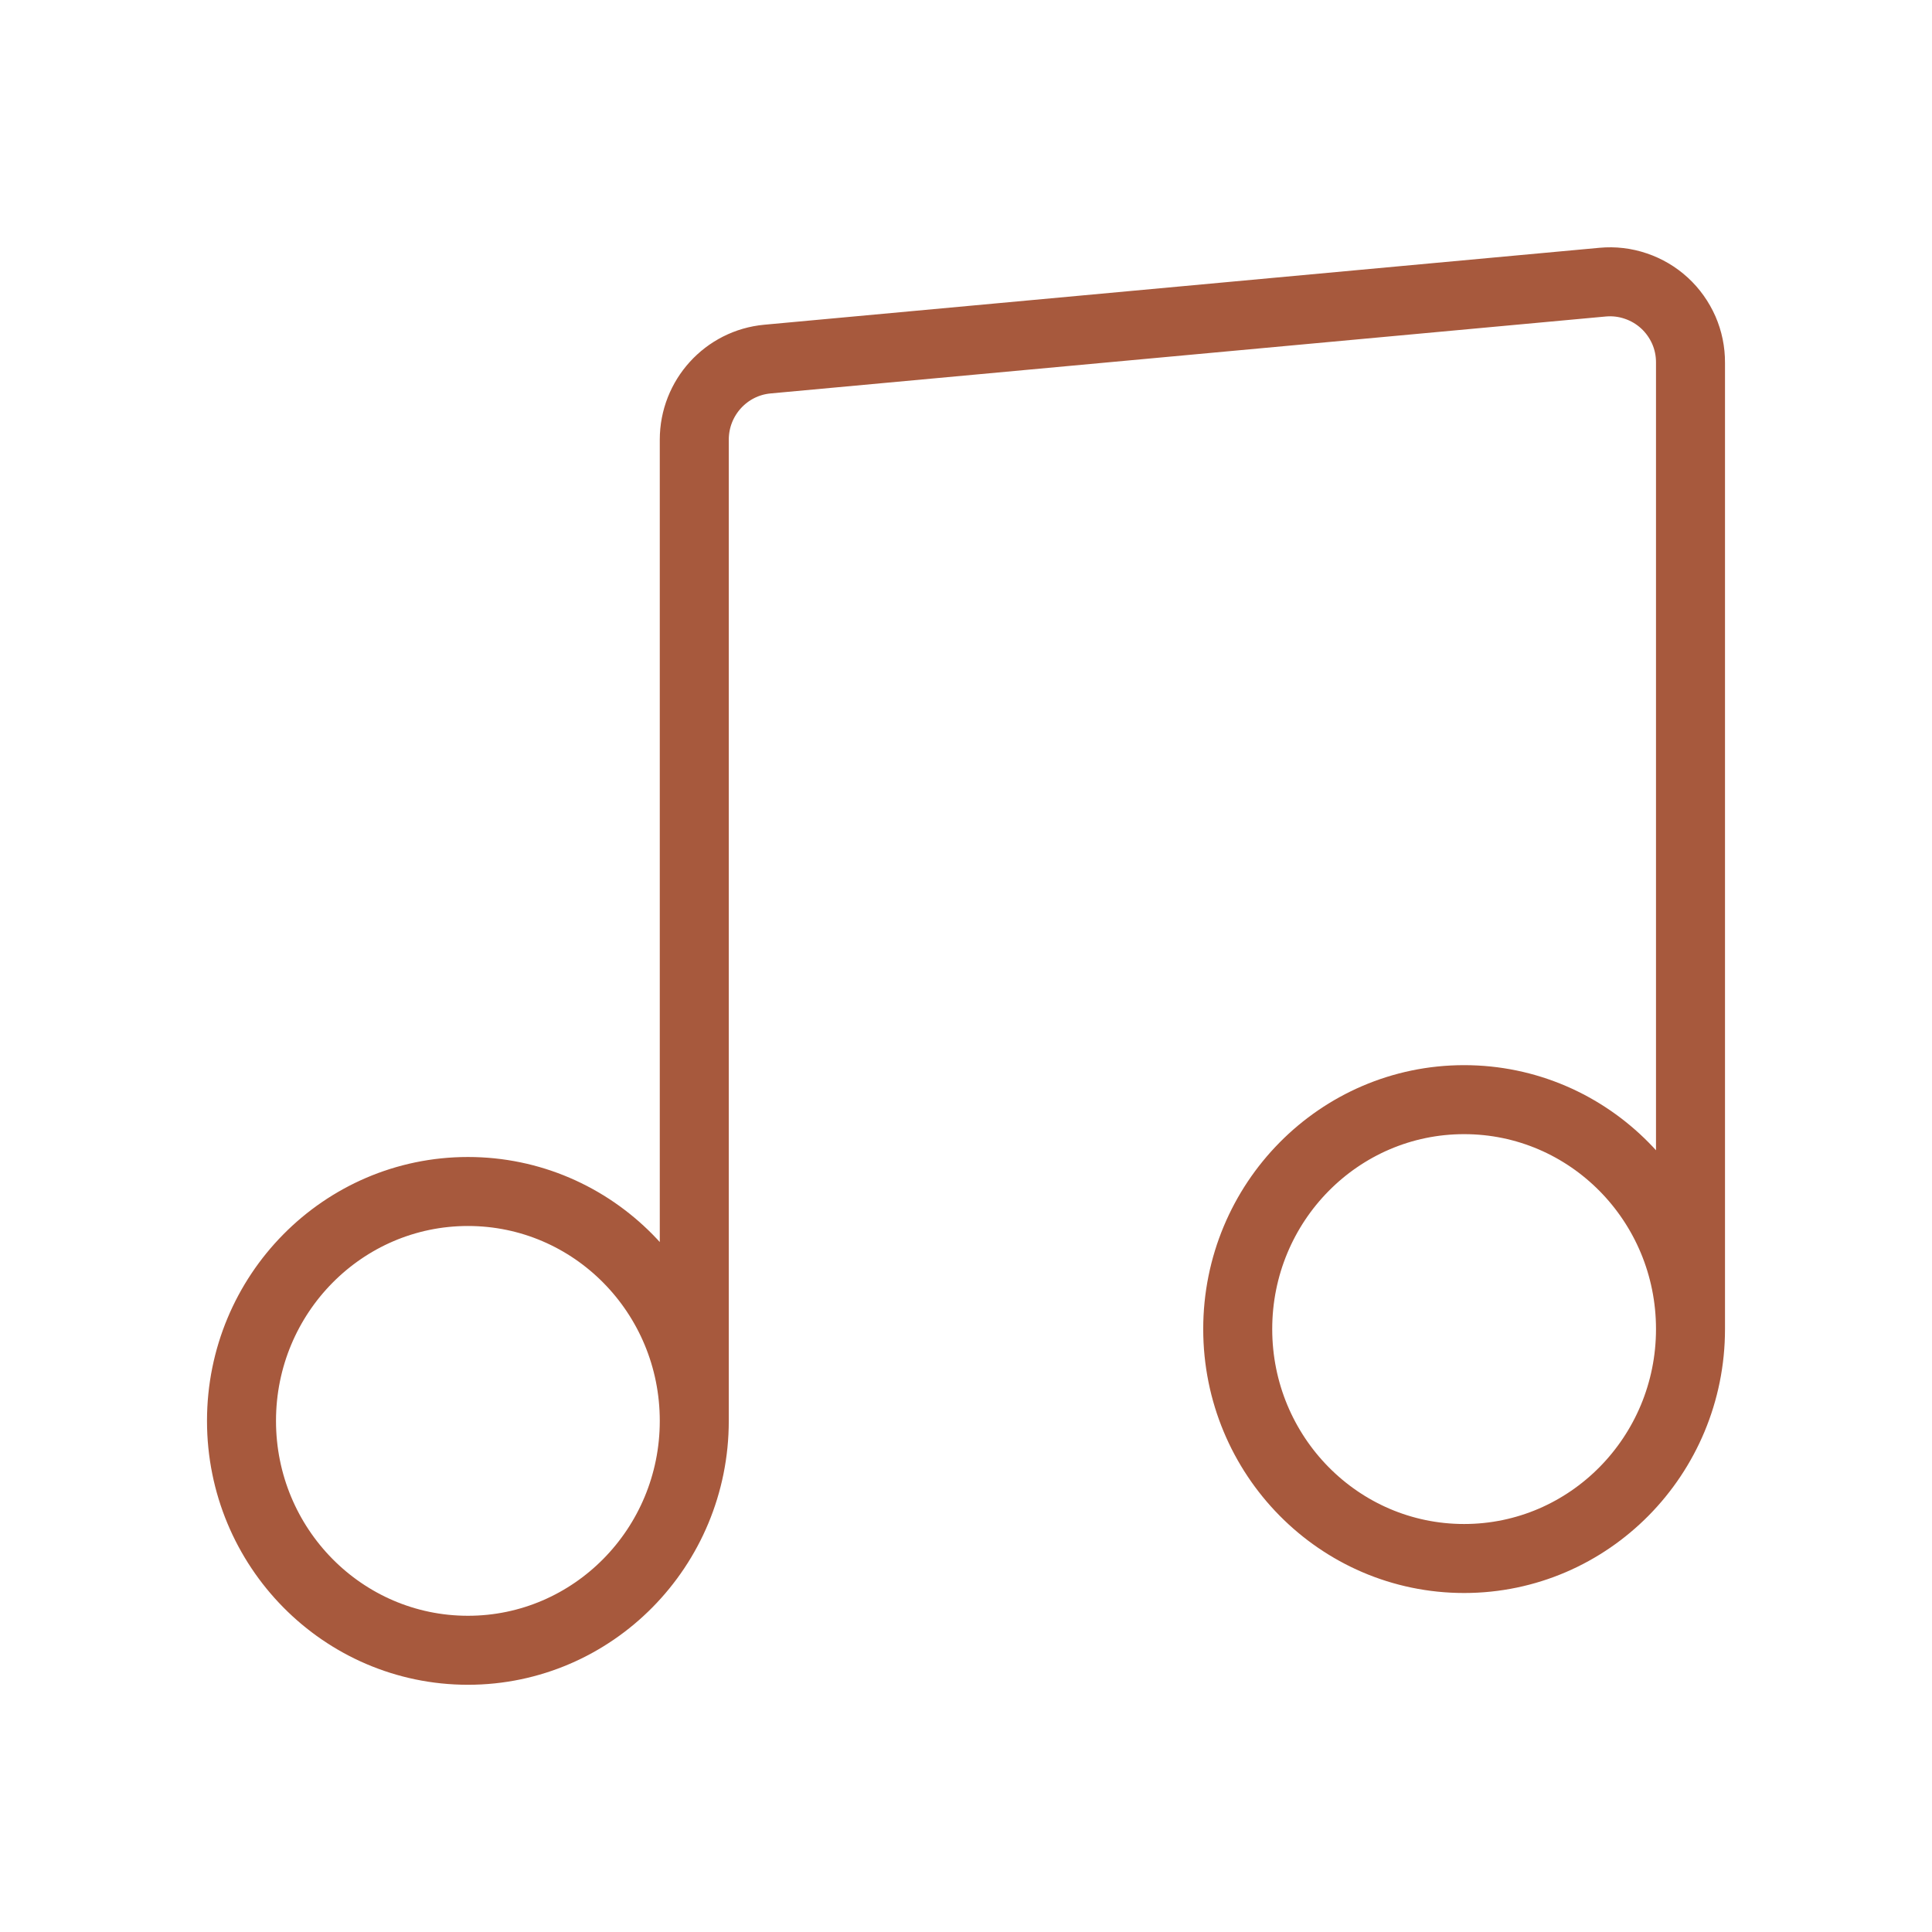 <?xml version="1.0" encoding="UTF-8"?> <svg xmlns="http://www.w3.org/2000/svg" width="28" height="28" viewBox="0 0 28 28" fill="none"><path d="M10.062 20.592C10.062 22.428 8.592 23.917 6.782 23.917C4.969 23.917 3.5 22.428 3.5 20.592C3.5 18.756 4.97 17.268 6.782 17.268C8.594 17.268 10.062 18.755 10.062 20.592ZM10.062 20.592V6.372C10.062 5.766 10.522 5.259 11.123 5.204L23.227 4.089C23.389 4.074 23.552 4.093 23.707 4.146C23.861 4.198 24.002 4.281 24.122 4.391C24.242 4.501 24.337 4.635 24.403 4.784C24.468 4.933 24.501 5.094 24.5 5.257V19.262M24.5 19.262C24.5 21.097 23.03 22.587 21.219 22.587C19.406 22.587 17.938 21.097 17.938 19.262C17.938 17.426 19.407 15.937 21.219 15.937C23.031 15.937 24.5 17.425 24.5 19.262Z" stroke="#A7593D" stroke-linecap="round" stroke-linejoin="round"></path></svg> 